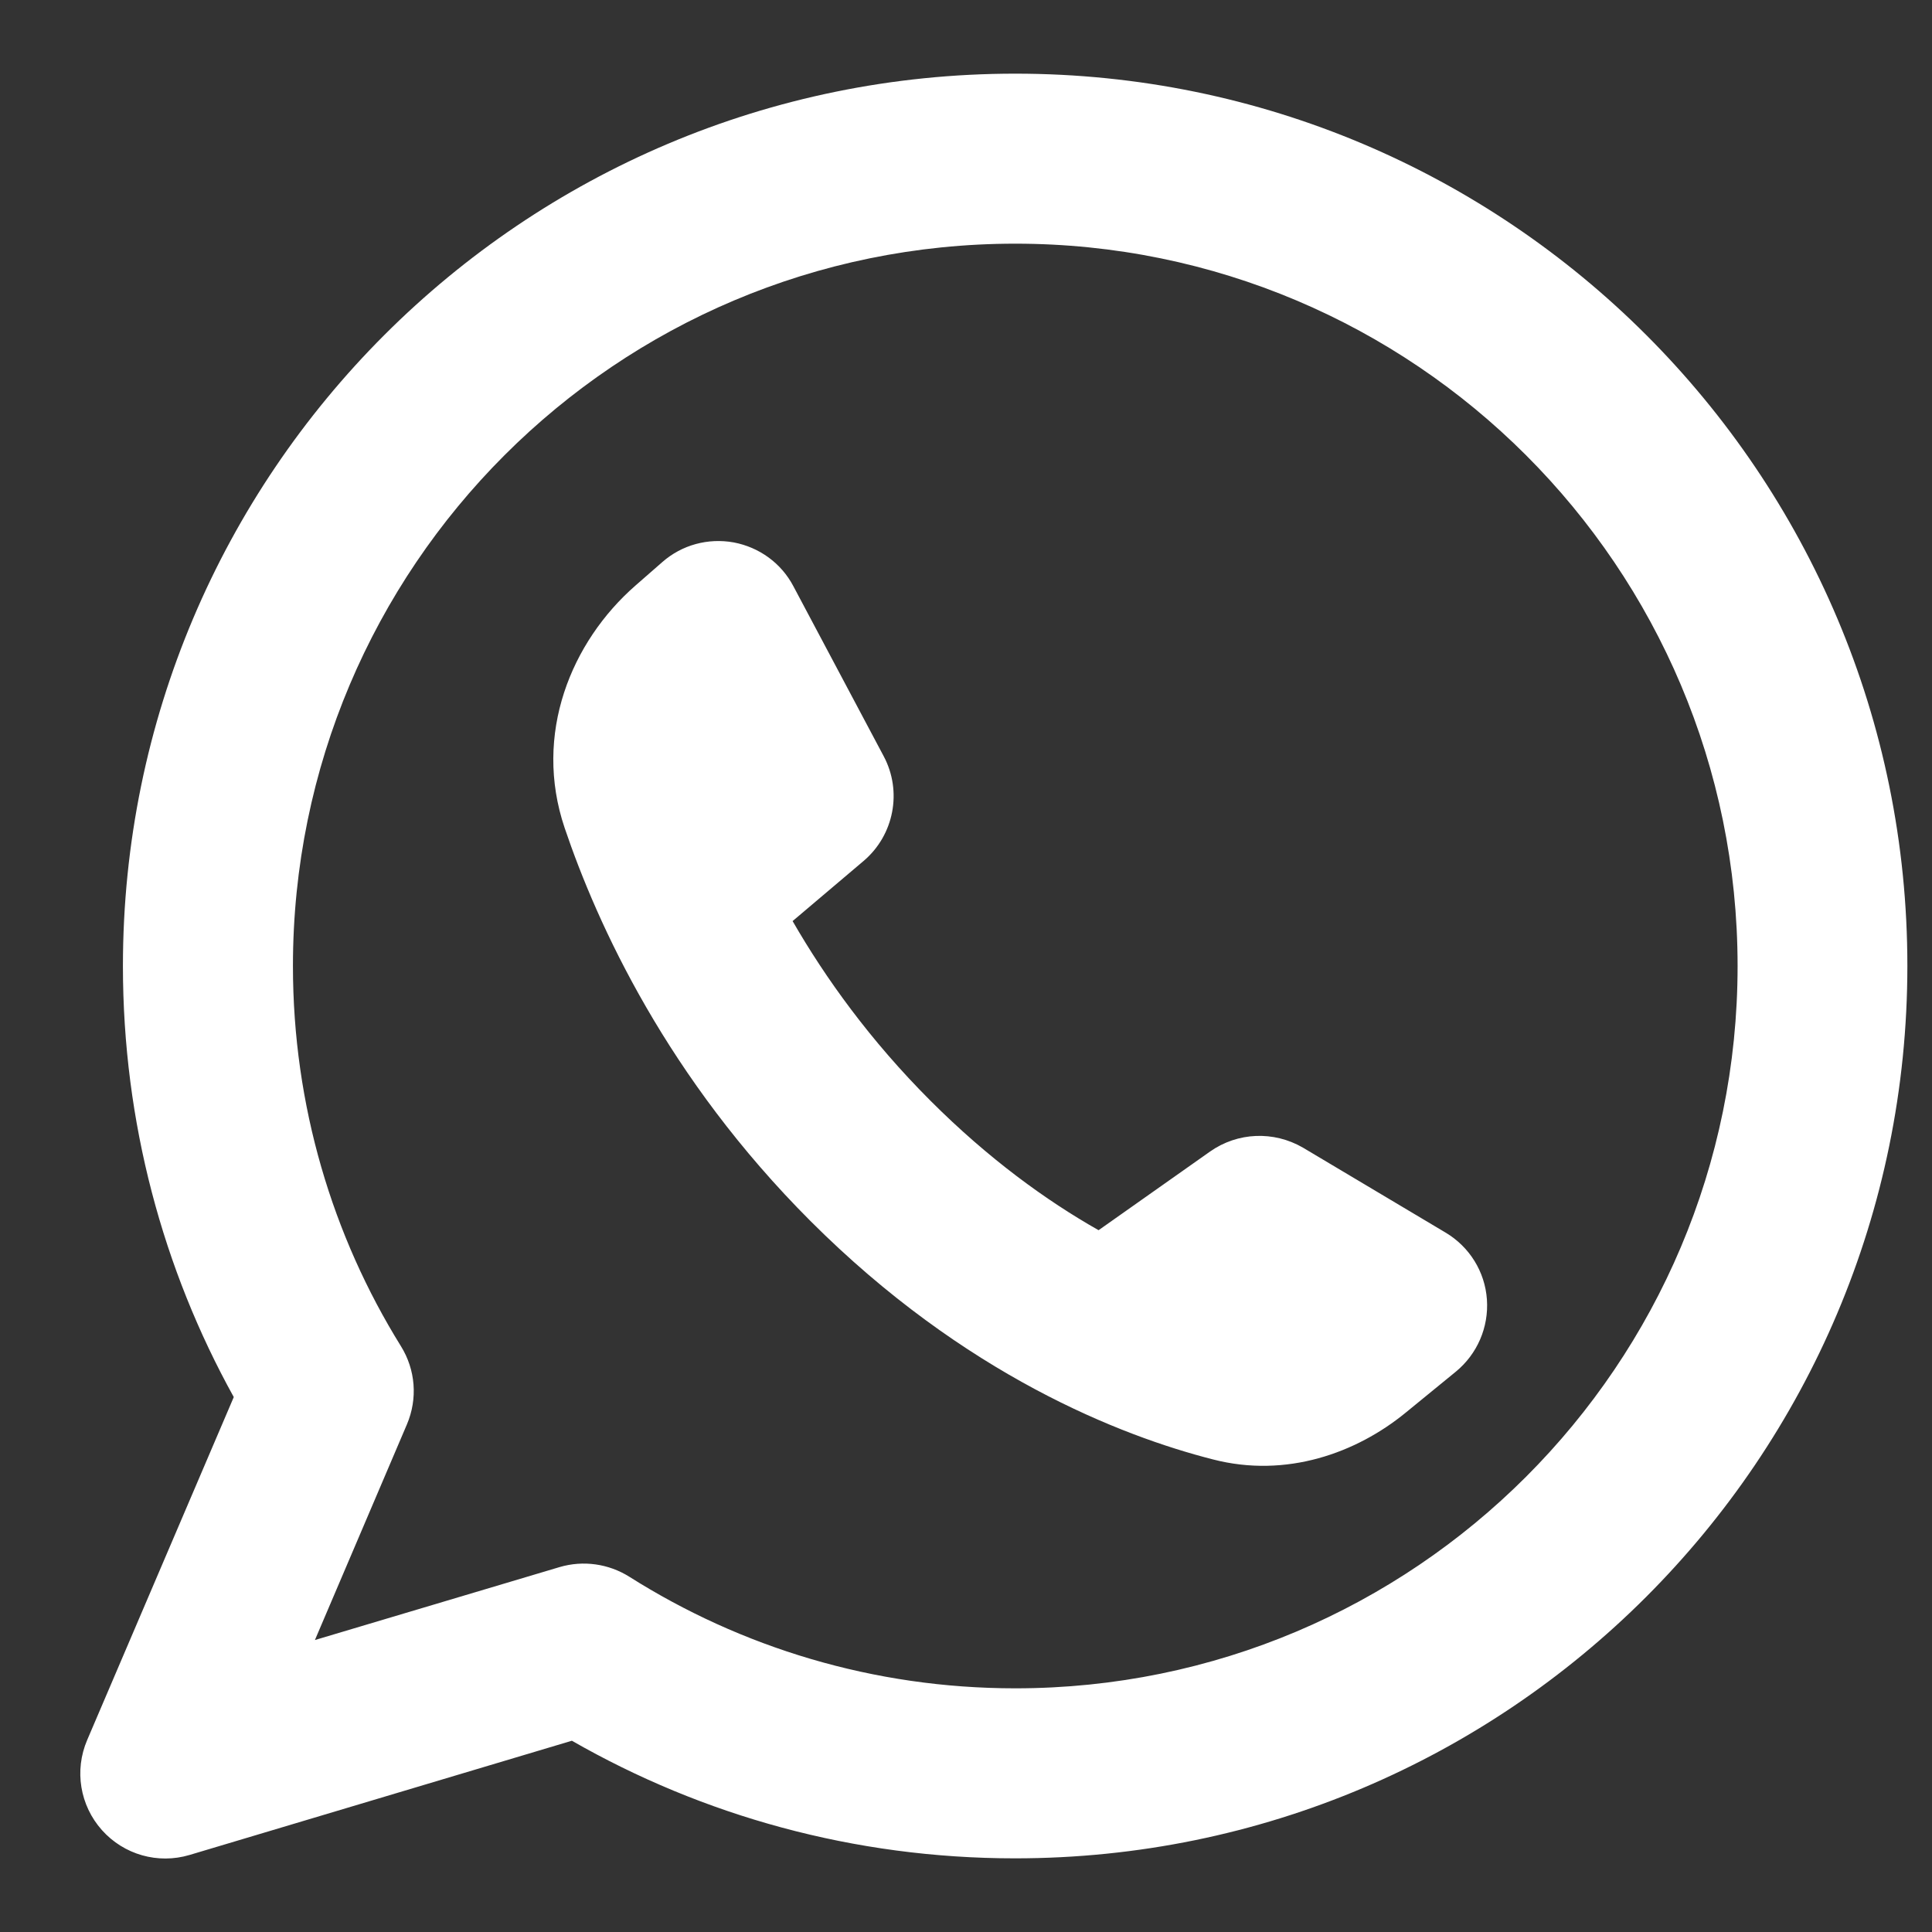 <?xml version="1.0" encoding="utf-8"?>
<!-- Generator: Adobe Illustrator 26.1.0, SVG Export Plug-In . SVG Version: 6.00 Build 0)  -->
<svg version="1.1" id="Layer_1" xmlns="http://www.w3.org/2000/svg" xmlns:xlink="http://www.w3.org/1999/xlink" x="0px" y="0px"
	 viewBox="0 0 800 800" style="enable-background:new 0 0 800 800;" xml:space="preserve">
<rect x="0" y="0" width="800" height="800" fill="#333333" stroke="none"/>
<style type="text/css">
	.st0{fill-rule:evenodd;clip-rule:evenodd;fill:#FFFFFF;}
</style>
<path class="st0" d="M121.3,400c0-165.2,133.9-299.1,299.1-299.1S719.5,234.8,719.5,400c0,165.2-133.9,299.1-299.1,299.1
	c-58.8,0-113.6-17-159.8-46.2c-8.6-5.4-19.1-6.9-28.9-4l-101.3,30.2l38.1-89.3c4.5-10.6,3.6-22.6-2.5-32.4
	C137.7,511.8,121.3,457.8,121.3,400z M420.4,30.5C216.4,30.5,50.9,195.9,50.9,400c0,64.7,16.6,125.6,45.9,178.5l-60.7,142
	c-5.4,12.6-3,27.1,6.1,37.3c9.1,10.2,23.2,14.2,36.3,10.3l158.3-47.3c54.1,31,116.8,48.7,183.5,48.7
	c204.1,0,369.5-165.4,369.5-369.5C789.9,195.9,624.5,30.5,420.4,30.5z M501.1,476.8l-46.2,32.6c-21.7-12.3-45.6-29.6-69.6-53.6
	c-25-25-43.5-50.8-57.1-74.4l29.4-24.9c12.6-10.7,16.1-28.8,8.3-43.4l-37.4-70.4c-5-9.5-14.1-16.1-24.7-18.1
	c-10.6-1.9-21.4,1-29.5,8.1l-11.1,9.7c-26.7,23.3-42.5,61.6-29.4,100.4c13.6,40.2,42.5,103.5,101.8,162.8
	c63.8,63.8,128.6,89,166.6,98.7c30.5,7.9,59.5-2.7,79.8-19.3l20.8-17c8.9-7.3,13.7-18.4,12.9-29.9c-0.8-11.5-7.2-21.8-17.1-27.7
	l-59.1-35.2C527.4,468.2,512.5,468.8,501.1,476.8z"/>
</svg>
